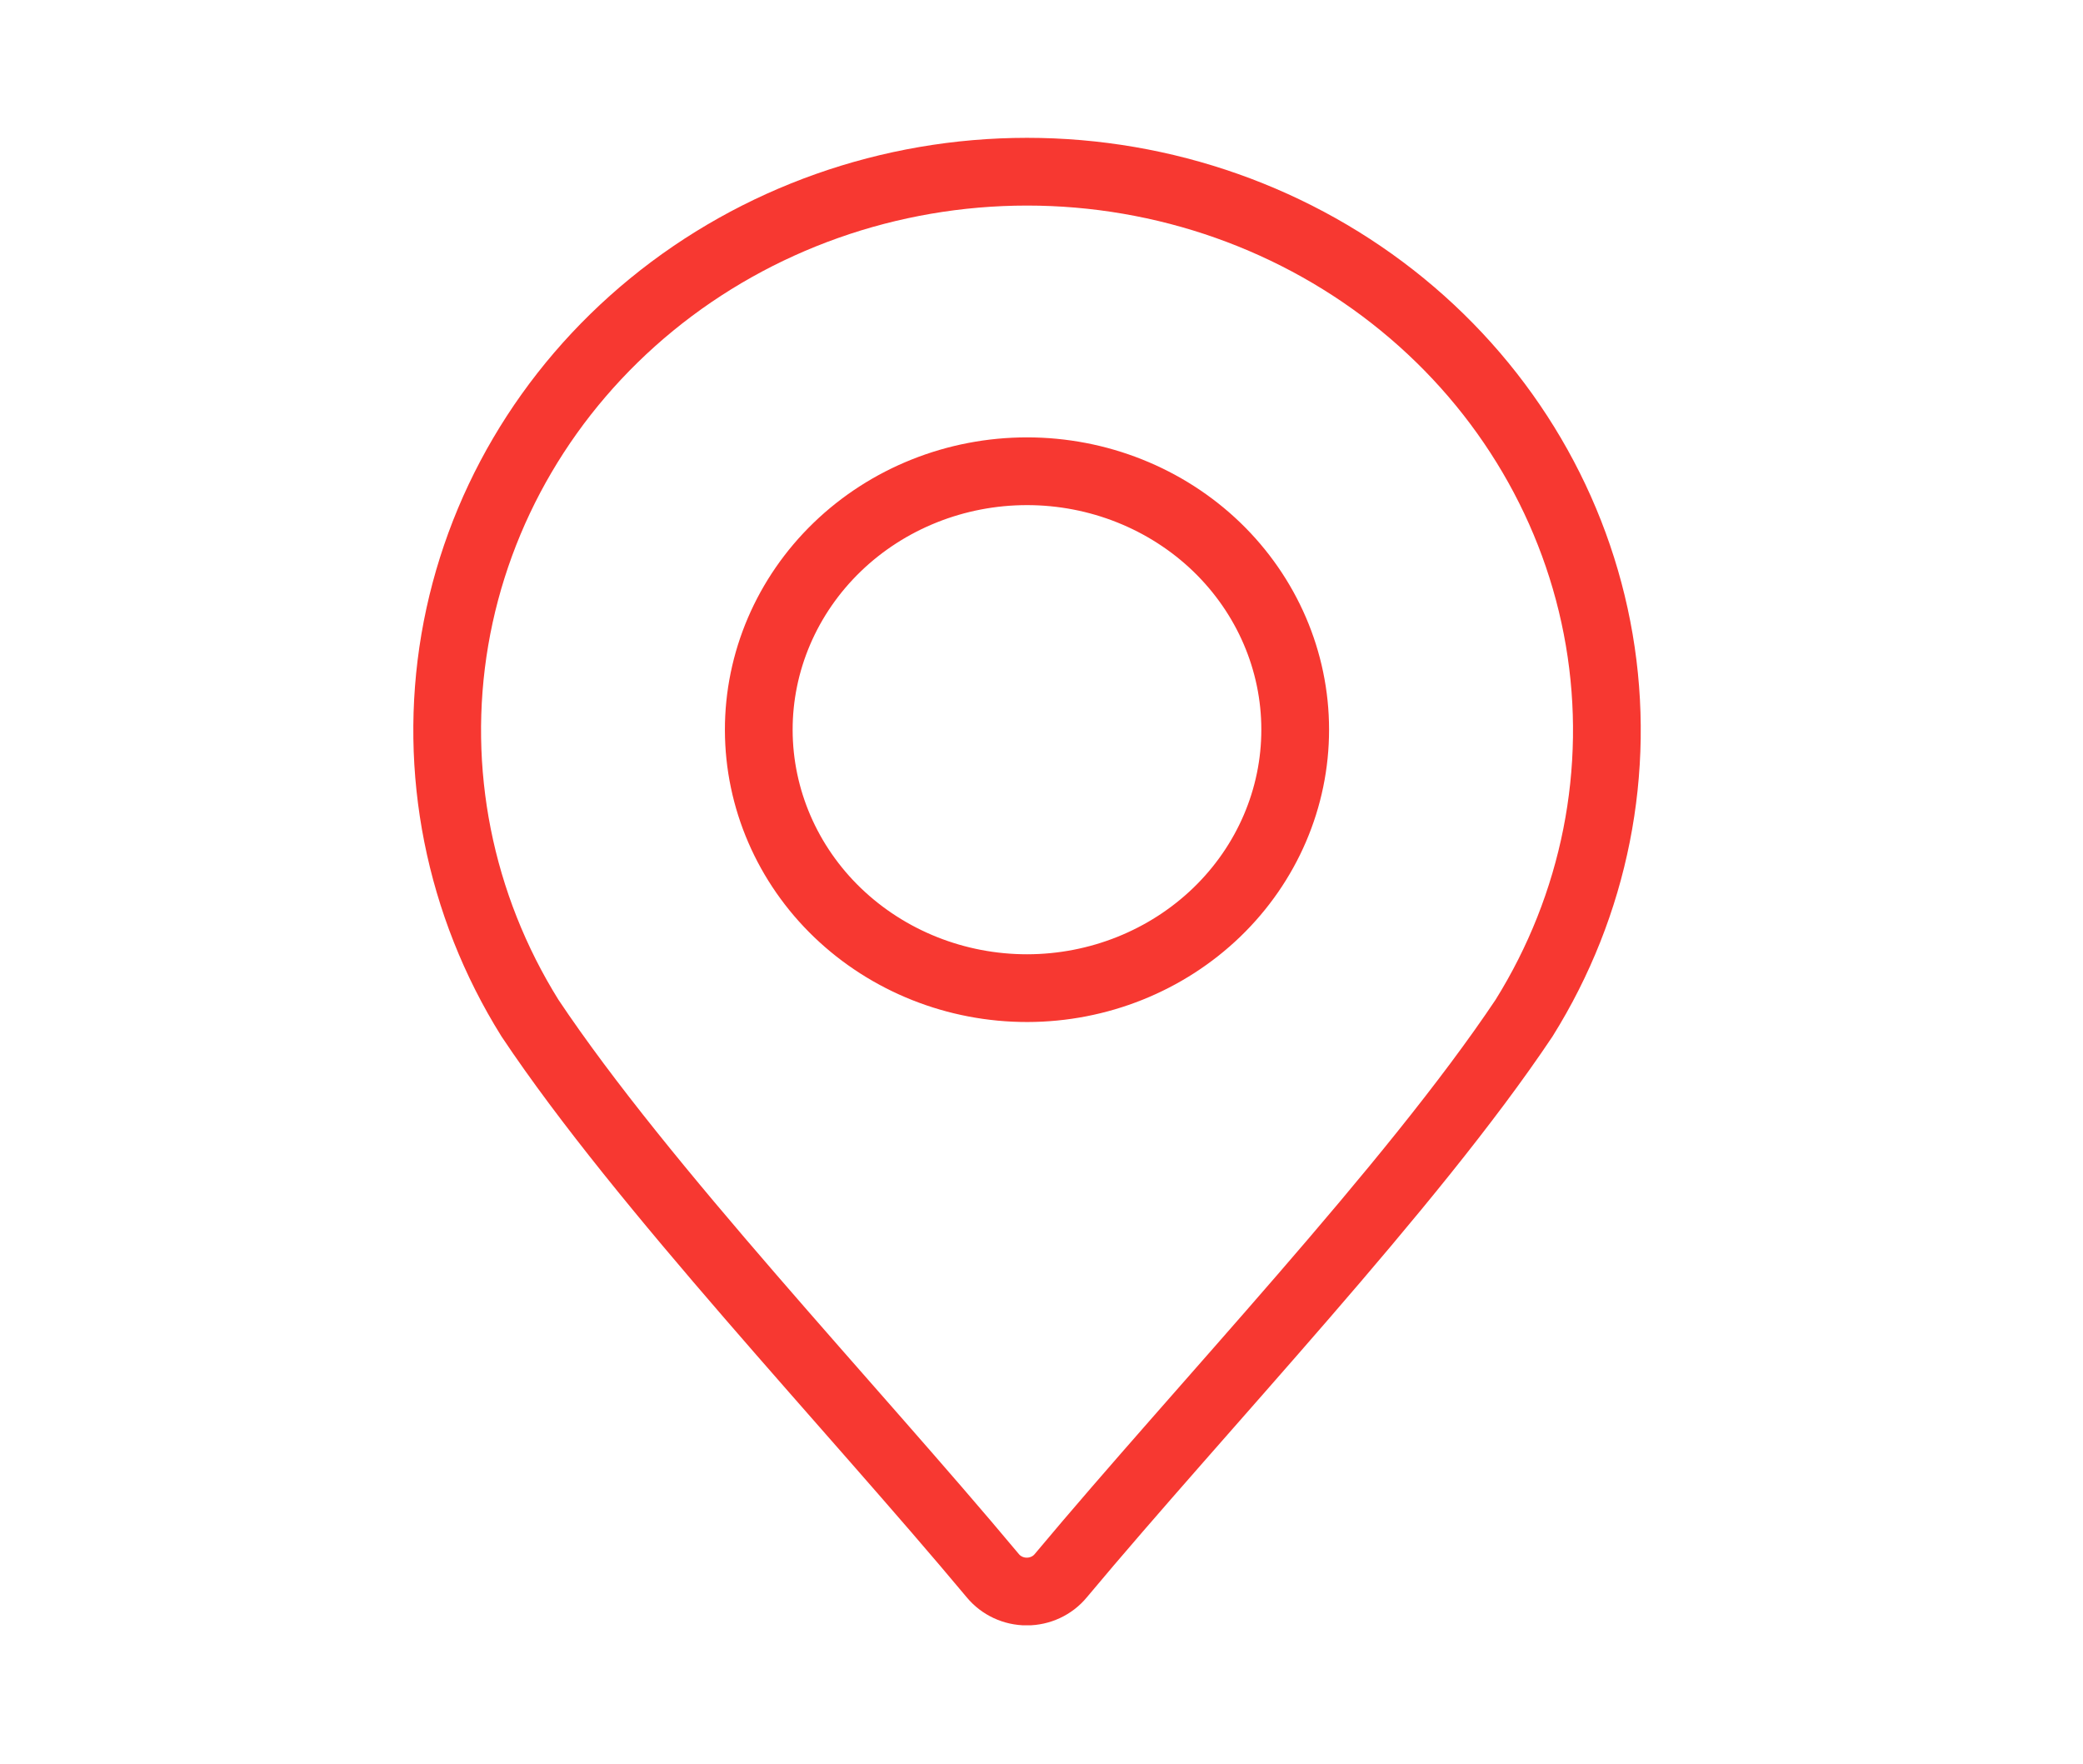 <?xml version="1.0" encoding="utf-8"?>
<!-- Generator: Adobe Illustrator 16.0.4, SVG Export Plug-In . SVG Version: 6.00 Build 0)  -->
<!DOCTYPE svg PUBLIC "-//W3C//DTD SVG 1.1//EN" "http://www.w3.org/Graphics/SVG/1.1/DTD/svg11.dtd">
<svg version="1.1" id="Layer_1" xmlns="http://www.w3.org/2000/svg" xmlns:xlink="http://www.w3.org/1999/xlink" x="0px" y="0px"
	 width="46.128px" height="39.057px" viewBox="0 0 46.128 39.057" enable-background="new 0 0 46.128 39.057" xml:space="preserve">
<g>
	<defs>
		<rect id="SVGID_1_" x="9.152" y="3.051" width="27.183" height="32.939"/>
	</defs>
	<clipPath id="SVGID_2_">
		<use xlink:href="#SVGID_1_"  overflow="visible"/>
	</clipPath>
	<path clip-path="url(#SVGID_2_)" fill="none" stroke="#F73831" stroke-width="1.5" stroke-miterlimit="10" d="M18.549,20.211
		c-1.114-1.07-1.743-2.525-1.746-4.043s0.622-2.977,1.736-4.053s2.627-1.68,4.204-1.68c1.574,0,3.084,0.602,4.199,1.674
		c1.114,1.074,1.74,2.529,1.74,4.045c0.002,1.516-0.623,2.973-1.736,4.047c-1.112,1.072-2.621,1.678-4.196,1.68
		S19.666,21.282,18.549,20.211z M35.415,14.167c-0.493-2.893-2.038-5.525-4.36-7.424c-2.32-1.898-5.268-2.941-8.311-2.941
		c-3.045,0-5.991,1.043-8.312,2.941c-2.321,1.9-3.866,4.529-4.36,7.424c-0.492,2.895,0.097,5.865,1.664,8.377
		c2.5,3.746,7.095,8.568,10.25,12.348c0.183,0.221,0.459,0.35,0.752,0.35s0.57-0.129,0.752-0.35
		c3.158-3.779,7.754-8.598,10.26-12.348C35.318,20.032,35.908,17.061,35.415,14.167z"/>
</g>
</svg>
